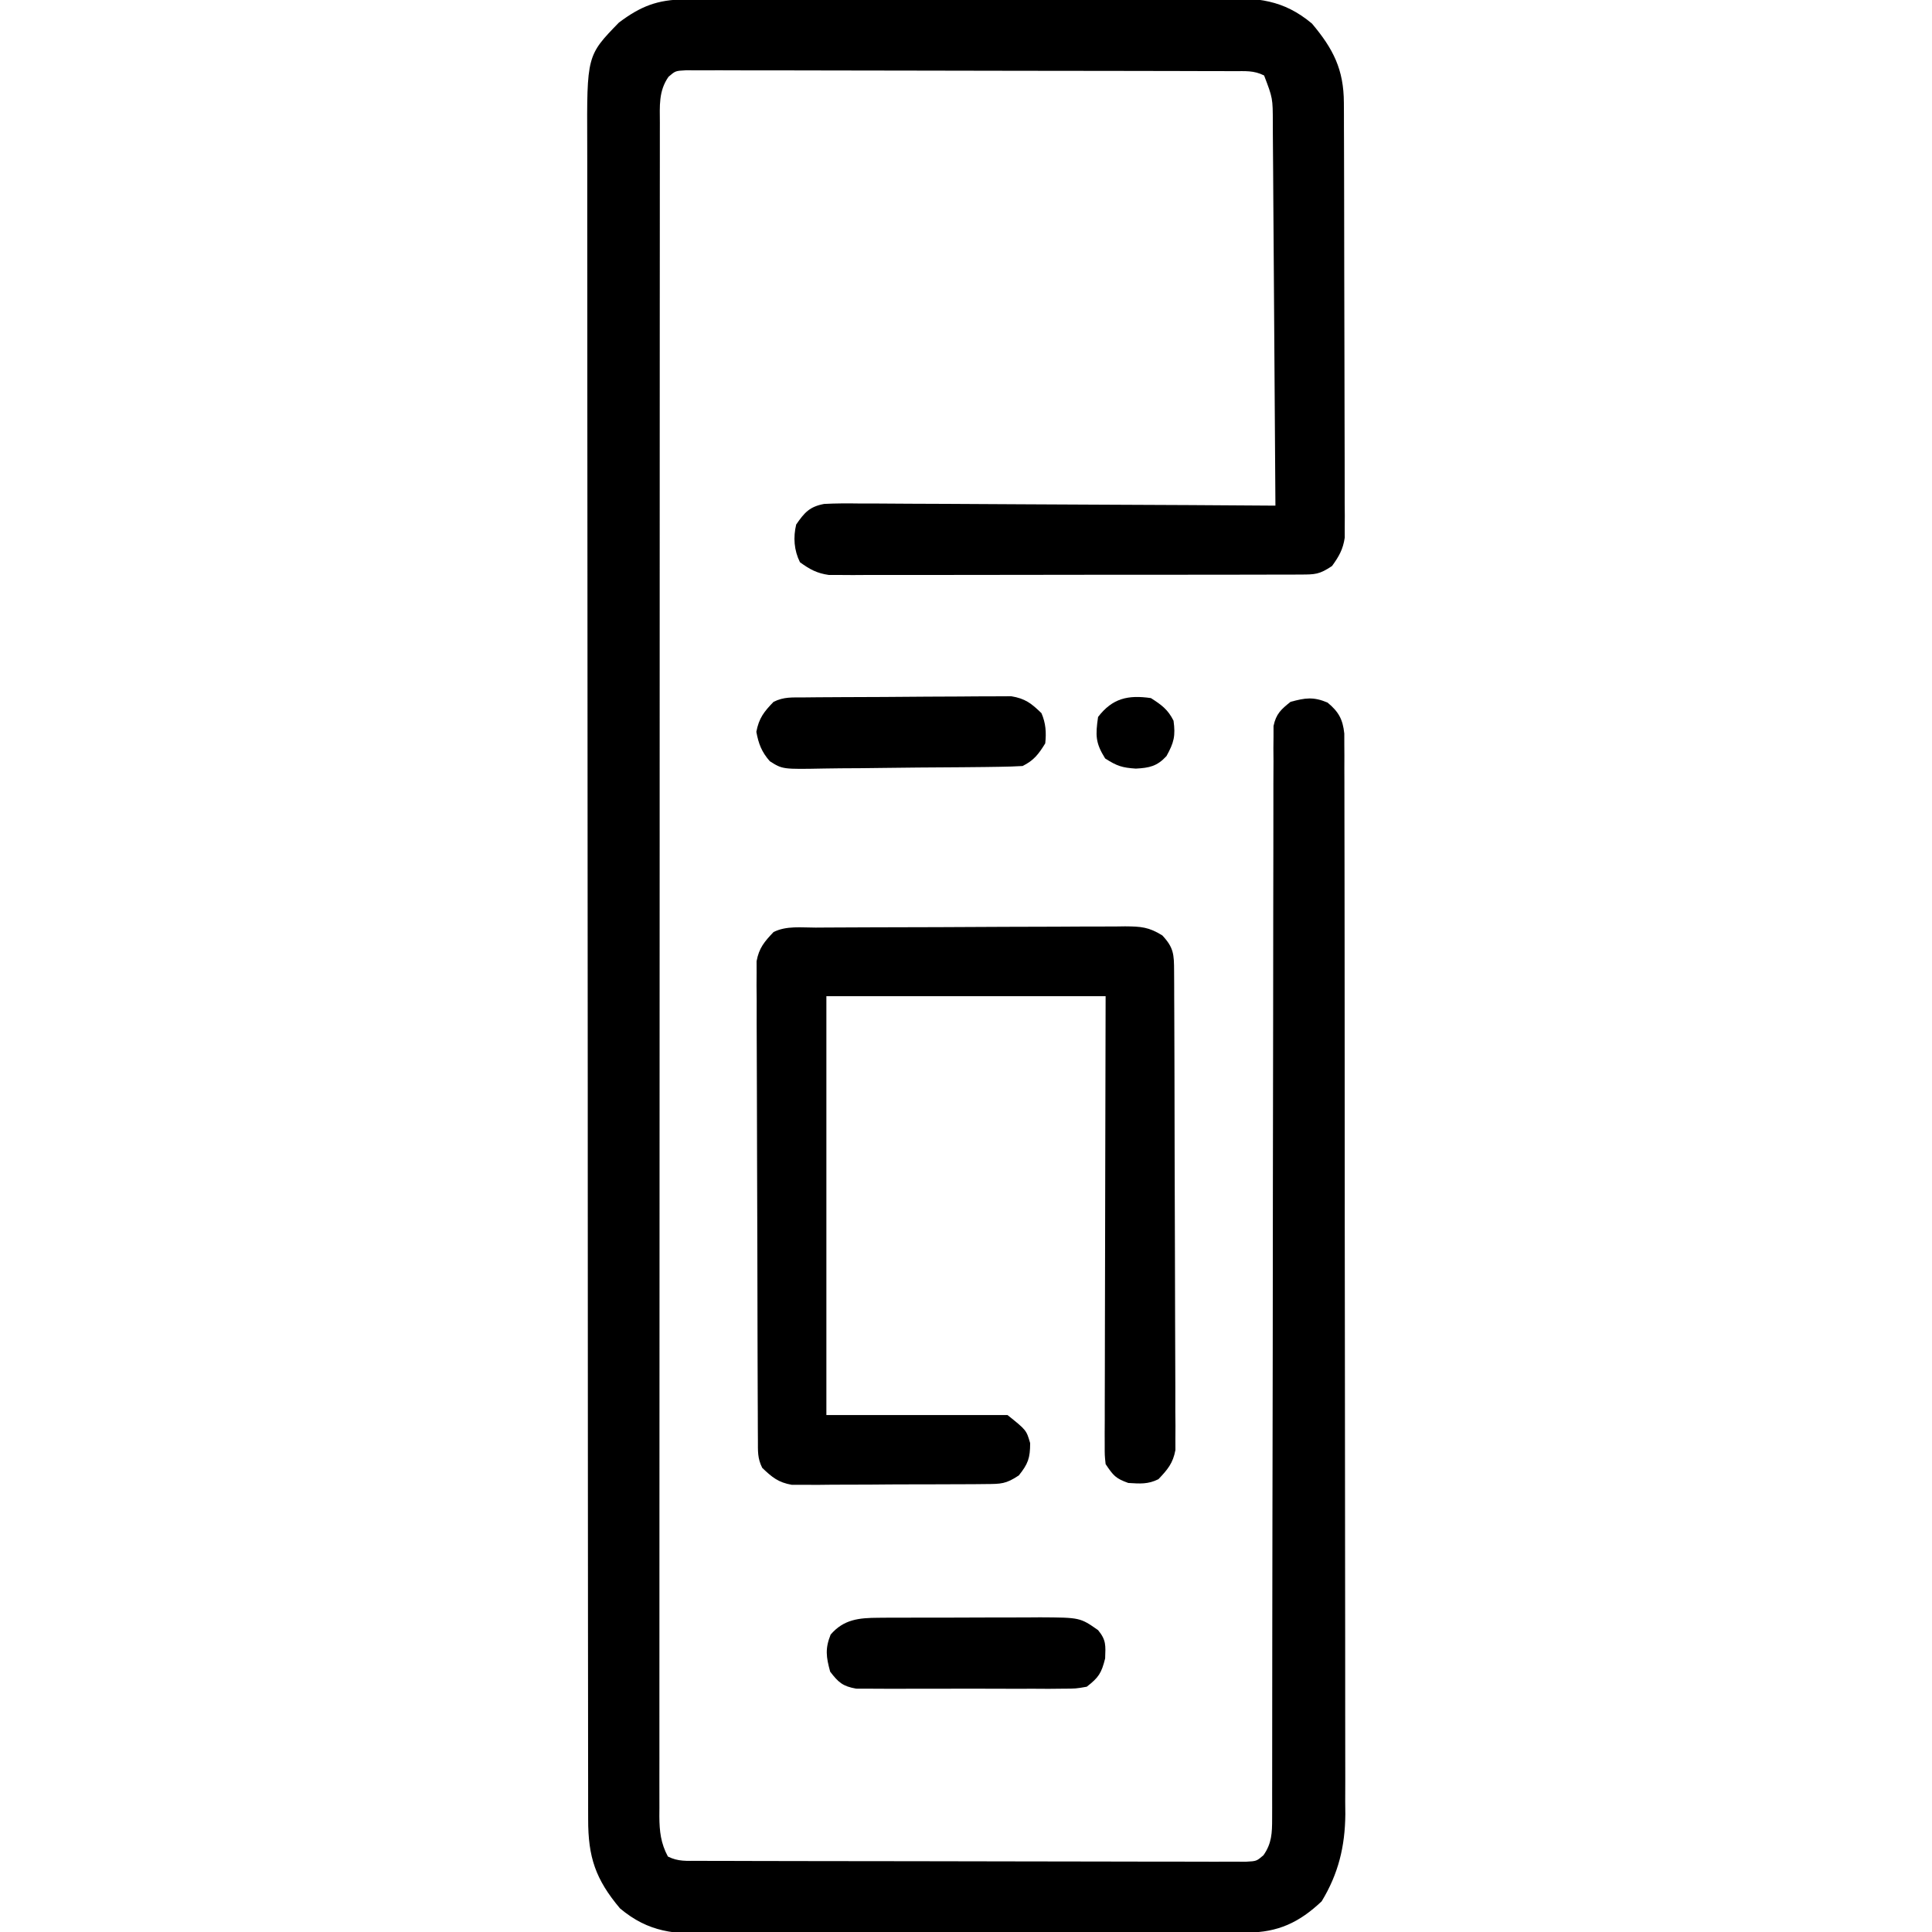 <?xml version="1.0" encoding="UTF-8"?>
<svg xmlns="http://www.w3.org/2000/svg" version="1.1" width="512" height="512">
  <path d="M0 0 C0.988 -0.006 0.988 -0.006 1.995 -0.011 C4.206 -0.022 6.417 -0.026 8.628 -0.03 C10.211 -0.036 11.795 -0.043 13.378 -0.05 C18.583 -0.071 23.787 -0.081 28.992 -0.091 C30.785 -0.095 32.577 -0.099 34.37 -0.103 C42.792 -0.123 51.214 -0.137 59.636 -0.145 C69.354 -0.155 79.071 -0.181 88.788 -0.222 C96.302 -0.252 103.815 -0.267 111.329 -0.27 C115.815 -0.272 120.301 -0.281 124.787 -0.306 C129.01 -0.33 133.233 -0.334 137.456 -0.324 C139.002 -0.323 140.549 -0.329 142.095 -0.343 C151.752 -0.424 158.56 -0.024 166.23 6.397 C171.856 13.087 174.654 18.536 174.683 27.384 C174.689 28.419 174.695 29.454 174.701 30.519 C174.702 32.206 174.702 32.206 174.704 33.926 C174.709 35.119 174.714 36.311 174.719 37.54 C174.731 40.802 174.739 44.064 174.743 47.327 C174.746 49.366 174.75 51.406 174.755 53.445 C174.768 59.831 174.778 66.216 174.782 72.601 C174.786 79.965 174.804 87.329 174.833 94.693 C174.854 100.392 174.865 106.09 174.866 111.789 C174.867 115.19 174.873 118.591 174.891 121.992 C174.908 125.784 174.906 129.576 174.899 133.368 C174.909 134.492 174.918 135.616 174.927 136.775 C174.919 138.327 174.919 138.327 174.91 139.91 C174.912 140.806 174.913 141.702 174.915 142.625 C174.454 145.747 173.386 147.602 171.543 150.147 C168.185 152.386 167.091 152.4 163.167 152.408 C162.051 152.415 160.935 152.422 159.785 152.429 C158.56 152.427 157.335 152.424 156.073 152.422 C154.783 152.427 153.493 152.432 152.165 152.437 C148.625 152.451 145.086 152.451 141.547 152.449 C138.592 152.448 135.637 152.453 132.683 152.457 C125.711 152.468 118.739 152.469 111.768 152.463 C104.577 152.457 97.386 152.469 90.195 152.49 C84.021 152.508 77.847 152.514 71.673 152.511 C67.985 152.509 64.298 152.512 60.611 152.525 C56.498 152.54 52.385 152.531 48.272 152.519 C47.051 152.527 45.83 152.535 44.572 152.543 C43.45 152.536 42.329 152.529 41.173 152.521 C40.201 152.522 39.229 152.522 38.227 152.522 C35.032 152.076 33.141 151.03 30.543 149.147 C28.964 145.989 28.724 142.54 29.543 139.147 C31.748 135.958 33.085 134.421 36.951 133.694 C40.081 133.53 43.176 133.529 46.31 133.58 C48.096 133.578 48.096 133.578 49.918 133.577 C53.174 133.58 56.429 133.605 59.685 133.64 C63.091 133.672 66.497 133.674 69.903 133.68 C76.349 133.696 82.794 133.737 89.24 133.787 C96.579 133.843 103.919 133.87 111.259 133.896 C126.354 133.948 141.448 134.036 156.543 134.147 C156.459 120.022 156.364 105.896 156.255 91.771 C156.205 85.212 156.159 78.653 156.121 72.094 C156.084 65.766 156.038 59.438 155.985 53.109 C155.966 50.694 155.951 48.278 155.94 45.862 C155.923 42.482 155.894 39.101 155.862 35.721 C155.86 34.719 155.857 33.718 155.855 32.687 C155.841 26.167 155.841 26.167 153.543 20.147 C150.785 18.768 148.564 19.015 145.476 19.007 C144.182 19.001 142.888 18.995 141.554 18.989 C140.112 18.988 138.669 18.987 137.227 18.986 C135.714 18.981 134.201 18.976 132.689 18.971 C128.573 18.958 124.458 18.951 120.342 18.947 C117.773 18.944 115.203 18.94 112.634 18.935 C104.601 18.922 96.568 18.912 88.535 18.908 C79.251 18.904 69.967 18.886 60.683 18.857 C53.514 18.836 46.344 18.826 39.175 18.824 C34.89 18.823 30.604 18.817 26.319 18.799 C22.29 18.783 18.261 18.781 14.231 18.79 C12.751 18.79 11.27 18.786 9.789 18.776 C7.772 18.763 5.754 18.771 3.737 18.78 C2.606 18.778 1.476 18.777 0.312 18.775 C-2.455 18.922 -2.455 18.922 -4.282 20.483 C-6.959 24.274 -6.598 28.287 -6.586 32.718 C-6.587 33.5 -6.589 34.282 -6.591 35.087 C-6.596 37.729 -6.593 40.371 -6.591 43.014 C-6.593 44.918 -6.595 46.823 -6.598 48.728 C-6.604 53.979 -6.604 59.23 -6.602 64.481 C-6.602 70.137 -6.608 75.794 -6.613 81.451 C-6.621 92.539 -6.624 103.628 -6.624 114.716 C-6.625 123.726 -6.627 132.735 -6.63 141.745 C-6.637 163.112 -6.643 184.479 -6.643 205.846 C-6.643 206.872 -6.643 206.872 -6.643 207.918 C-6.643 211.383 -6.643 214.849 -6.643 218.314 C-6.642 219.002 -6.642 219.69 -6.642 220.399 C-6.642 221.791 -6.642 223.183 -6.642 224.575 C-6.642 246.232 -6.649 267.89 -6.663 289.547 C-6.678 313.867 -6.687 338.186 -6.686 362.506 C-6.686 375.387 -6.688 388.268 -6.699 401.15 C-6.708 412.116 -6.71 423.082 -6.704 434.049 C-6.7 439.647 -6.7 445.246 -6.709 450.844 C-6.717 455.965 -6.715 461.086 -6.707 466.207 C-6.705 468.063 -6.707 469.92 -6.713 471.777 C-6.72 474.293 -6.714 476.809 -6.706 479.325 C-6.711 480.052 -6.716 480.78 -6.721 481.529 C-6.693 485.489 -6.339 488.629 -4.457 492.147 C-1.699 493.526 0.522 493.279 3.61 493.288 C4.904 493.293 6.198 493.299 7.531 493.305 C8.974 493.306 10.417 493.307 11.859 493.308 C13.372 493.313 14.884 493.318 16.397 493.323 C20.513 493.336 24.628 493.343 28.744 493.347 C31.313 493.35 33.883 493.354 36.452 493.359 C44.485 493.373 52.518 493.382 60.551 493.386 C69.835 493.391 79.119 493.408 88.403 493.437 C95.572 493.459 102.741 493.469 109.911 493.47 C114.196 493.471 118.481 493.477 122.767 493.495 C126.796 493.511 130.825 493.514 134.854 493.505 C136.335 493.504 137.816 493.508 139.296 493.518 C141.314 493.531 143.332 493.523 145.349 493.515 C146.479 493.516 147.61 493.518 148.774 493.519 C151.541 493.372 151.541 493.372 153.368 491.812 C155.584 488.672 155.668 485.862 155.67 482.151 C155.673 481.113 155.676 480.075 155.68 479.005 C155.677 477.289 155.677 477.289 155.674 475.538 C155.676 474.325 155.678 473.113 155.681 471.864 C155.685 469.197 155.687 466.53 155.686 463.863 C155.684 459.524 155.689 455.185 155.695 450.846 C155.703 444.547 155.708 438.248 155.712 431.949 C155.717 421.996 155.734 412.044 155.753 402.091 C155.759 398.688 155.766 395.284 155.772 391.88 C155.773 391.03 155.775 390.179 155.777 389.303 C155.795 379.618 155.811 369.933 155.826 360.248 C155.827 359.363 155.829 358.478 155.83 357.565 C155.852 343.209 155.863 328.853 155.87 314.497 C155.878 299.766 155.902 285.035 155.938 270.304 C155.96 261.213 155.97 252.122 155.964 243.031 C155.961 236.804 155.972 230.577 155.995 224.35 C156.007 220.755 156.013 217.16 156.002 213.564 C155.99 209.67 156.009 205.777 156.031 201.883 C156.018 200.17 156.018 200.17 156.005 198.423 C156.016 197.382 156.027 196.342 156.038 195.269 C156.039 193.921 156.039 193.921 156.041 192.545 C156.711 189.345 158.015 188.16 160.543 186.147 C164.446 185.083 166.602 184.75 170.355 186.335 C173.278 188.756 174.395 190.75 174.796 194.542 C174.798 195.889 174.798 195.889 174.8 197.263 C174.807 198.302 174.813 199.341 174.82 200.412 C174.815 202.122 174.815 202.122 174.81 203.867 C174.815 205.08 174.819 206.293 174.824 207.542 C174.835 210.909 174.836 214.277 174.834 217.644 C174.833 221.275 174.844 224.907 174.854 228.538 C174.87 235.655 174.876 242.771 174.877 249.888 C174.878 255.675 174.882 261.462 174.888 267.249 C174.906 283.66 174.915 300.071 174.914 316.482 C174.914 317.367 174.914 318.252 174.914 319.164 C174.913 320.05 174.913 320.936 174.913 321.849 C174.912 336.197 174.932 350.545 174.96 364.893 C174.989 379.63 175.002 394.366 175.001 409.103 C175 417.375 175.005 425.646 175.027 433.918 C175.045 440.964 175.05 448.009 175.036 455.055 C175.029 458.648 175.029 462.24 175.047 465.832 C175.065 469.734 175.053 473.636 175.037 477.538 C175.048 478.663 175.058 479.788 175.069 480.946 C174.995 489.439 173.236 496.722 168.793 504.022 C162.874 509.612 157.232 512.265 149.086 512.294 C148.427 512.298 147.769 512.302 147.091 512.305 C144.88 512.317 142.669 512.32 140.458 512.324 C138.875 512.33 137.291 512.337 135.708 512.344 C130.503 512.365 125.298 512.375 120.094 512.385 C118.301 512.39 116.509 512.394 114.716 512.398 C106.294 512.417 97.872 512.431 89.449 512.439 C79.732 512.449 70.015 512.475 60.297 512.516 C52.784 512.546 45.271 512.561 37.757 512.564 C33.271 512.567 28.785 512.575 24.299 512.601 C20.076 512.624 15.853 512.628 11.63 512.618 C10.084 512.617 8.537 512.624 6.991 512.637 C-2.666 512.718 -9.475 512.319 -17.145 505.897 C-23.627 498.189 -25.613 492.329 -25.589 482.248 C-25.591 481.455 -25.593 480.662 -25.595 479.844 C-25.6 477.176 -25.599 474.508 -25.598 471.839 C-25.6 469.911 -25.603 467.983 -25.607 466.054 C-25.615 460.747 -25.616 455.44 -25.617 450.133 C-25.619 444.412 -25.627 438.691 -25.633 432.971 C-25.647 420.458 -25.653 407.946 -25.657 395.434 C-25.66 387.623 -25.664 379.813 -25.669 372.002 C-25.681 350.383 -25.691 328.763 -25.695 307.144 C-25.695 305.746 -25.695 304.348 -25.695 302.95 C-25.696 301.549 -25.696 300.148 -25.696 298.747 C-25.696 295.935 -25.697 293.124 -25.697 290.313 C-25.697 289.616 -25.698 288.919 -25.698 288.201 C-25.701 265.599 -25.717 242.996 -25.741 220.394 C-25.765 196.495 -25.779 172.597 -25.78 148.698 C-25.781 135.671 -25.787 122.644 -25.805 109.618 C-25.82 98.526 -25.825 87.435 -25.817 76.344 C-25.813 70.684 -25.814 65.024 -25.828 59.364 C-25.841 54.183 -25.84 49.002 -25.828 43.82 C-25.826 41.946 -25.829 40.072 -25.837 38.198 C-25.939 14.868 -25.939 14.868 -17.457 6.147 C-11.749 1.836 -7.203 0.026 0 0 Z " fill="#000000" transform="translate(181.457,-0.147)"></path>
  <path d="M0 0 C1.422 -0.01 1.422 -0.01 2.873 -0.02 C6.02 -0.04 9.166 -0.051 12.313 -0.061 C13.923 -0.067 13.923 -0.067 15.565 -0.074 C21.244 -0.095 26.923 -0.109 32.603 -0.118 C38.474 -0.129 44.345 -0.164 50.216 -0.203 C54.726 -0.229 59.236 -0.238 63.746 -0.241 C65.91 -0.246 68.075 -0.258 70.239 -0.276 C73.268 -0.301 76.296 -0.3 79.324 -0.293 C80.219 -0.306 81.115 -0.319 82.037 -0.332 C86.179 -0.297 88.306 -0.169 91.889 2.081 C94.931 5.322 94.985 7.158 95.003 11.509 C95.011 12.64 95.018 13.772 95.025 14.938 C95.028 16.185 95.03 17.432 95.033 18.717 C95.04 20.026 95.046 21.335 95.053 22.684 C95.071 26.281 95.081 29.878 95.089 33.476 C95.094 35.723 95.101 37.97 95.107 40.217 C95.126 47.246 95.14 54.275 95.148 61.304 C95.158 69.421 95.185 77.537 95.225 85.653 C95.255 91.925 95.27 98.197 95.273 104.468 C95.276 108.215 95.285 111.961 95.31 115.708 C95.337 119.888 95.333 124.068 95.326 128.249 C95.339 129.49 95.352 130.731 95.365 132.01 C95.358 133.15 95.351 134.29 95.344 135.464 C95.346 136.452 95.349 137.441 95.351 138.459 C94.716 141.946 93.272 143.633 90.856 146.177 C88.076 147.567 85.938 147.362 82.856 147.177 C79.514 145.97 78.909 145.256 76.856 142.177 C76.61 139.871 76.61 139.871 76.616 137.109 C76.613 136.061 76.61 135.014 76.607 133.935 C76.618 132.211 76.618 132.211 76.629 130.454 C76.629 129.244 76.629 128.034 76.628 126.787 C76.629 123.469 76.639 120.152 76.653 116.834 C76.666 113.366 76.667 109.899 76.669 106.432 C76.676 99.866 76.692 93.3 76.712 86.734 C76.737 78.525 76.748 70.317 76.759 62.109 C76.778 47.465 76.818 32.821 76.856 18.177 C52.436 18.177 28.016 18.177 2.856 18.177 C2.856 54.807 2.856 91.437 2.856 129.177 C18.696 129.177 34.536 129.177 50.856 129.177 C55.856 133.177 55.856 133.177 56.856 136.615 C56.856 140.58 56.306 142.115 53.856 145.177 C50.423 147.466 49.129 147.438 45.087 147.468 C43.902 147.48 42.717 147.493 41.497 147.506 C40.215 147.508 38.934 147.511 37.614 147.513 C36.298 147.52 34.983 147.526 33.627 147.533 C30.841 147.545 28.056 147.549 25.27 147.548 C21.706 147.547 18.144 147.575 14.581 147.609 C11.175 147.637 7.77 147.636 4.364 147.638 C2.448 147.659 2.448 147.659 0.494 147.681 C-0.698 147.675 -1.889 147.669 -3.116 147.663 C-4.162 147.666 -5.207 147.669 -6.285 147.671 C-9.871 147.051 -11.543 145.67 -14.144 143.177 C-15.434 140.596 -15.278 138.736 -15.291 135.845 C-15.298 134.714 -15.305 133.582 -15.313 132.416 C-15.315 131.169 -15.318 129.922 -15.321 128.637 C-15.327 127.328 -15.334 126.019 -15.341 124.67 C-15.358 121.073 -15.369 117.476 -15.377 113.878 C-15.382 111.631 -15.388 109.384 -15.394 107.137 C-15.413 100.108 -15.428 93.079 -15.436 86.05 C-15.446 77.933 -15.472 69.817 -15.513 61.701 C-15.543 55.429 -15.558 49.157 -15.561 42.886 C-15.563 39.139 -15.572 35.393 -15.597 31.646 C-15.625 27.466 -15.621 23.286 -15.614 19.105 C-15.627 17.864 -15.639 16.623 -15.653 15.344 C-15.642 13.634 -15.642 13.634 -15.632 11.89 C-15.634 10.902 -15.636 9.913 -15.639 8.895 C-15.004 5.408 -13.559 3.721 -11.144 1.177 C-7.714 -0.538 -3.775 0.011 0 0 Z " fill="#000000" transform="translate(216.144,245.823)"></path>
  <path d="M0 0 C1.898 -0.019 1.898 -0.019 3.833 -0.039 C5.221 -0.047 6.609 -0.055 7.997 -0.061 C9.044 -0.067 9.044 -0.067 10.112 -0.074 C13.807 -0.094 17.502 -0.109 21.197 -0.118 C25.011 -0.129 28.823 -0.164 32.637 -0.203 C35.571 -0.23 38.506 -0.238 41.441 -0.241 C42.847 -0.246 44.252 -0.258 45.657 -0.276 C47.627 -0.301 49.597 -0.297 51.566 -0.293 C53.246 -0.302 53.246 -0.302 54.96 -0.311 C58.659 0.287 60.318 1.59 62.977 4.177 C64.126 6.84 64.286 9.299 63.977 12.177 C62.213 15.037 60.982 16.675 57.977 18.177 C55.942 18.299 53.902 18.357 51.863 18.386 C50.578 18.405 49.293 18.424 47.969 18.444 C46.559 18.459 45.149 18.473 43.739 18.486 C43.03 18.492 42.321 18.499 41.59 18.506 C37.837 18.538 34.084 18.563 30.33 18.582 C27.225 18.6 24.121 18.635 21.016 18.685 C17.266 18.745 13.516 18.776 9.766 18.785 C8.338 18.794 6.91 18.813 5.483 18.842 C-5.638 19.058 -5.638 19.058 -9.018 16.907 C-11.169 14.456 -12 12.301 -12.585 9.115 C-11.893 5.499 -10.567 3.796 -8.023 1.177 C-5.282 -0.194 -3.068 0.027 0 0 Z " fill="#000000" transform="translate(213.023,184.823)"></path>
  <path d="M0 0 C1.712 -0.014 1.712 -0.014 3.459 -0.029 C4.683 -0.028 5.907 -0.027 7.168 -0.026 C9.067 -0.033 9.067 -0.033 11.005 -0.039 C13.68 -0.045 16.356 -0.046 19.031 -0.041 C22.449 -0.035 25.866 -0.052 29.283 -0.075 C32.557 -0.094 35.831 -0.09 39.106 -0.089 C40.939 -0.102 40.939 -0.102 42.809 -0.117 C53.432 -0.059 53.432 -0.059 58.203 3.275 C60.376 5.919 60.202 7.305 60.078 10.775 C59.097 14.7 58.353 15.83 55.203 18.275 C52.32 18.783 52.32 18.783 48.938 18.792 C47.67 18.805 46.402 18.817 45.095 18.83 C43.714 18.823 42.334 18.815 40.953 18.806 C39.534 18.809 38.114 18.812 36.695 18.818 C33.722 18.823 30.75 18.815 27.778 18.796 C23.971 18.773 20.165 18.786 16.358 18.81 C13.428 18.825 10.497 18.82 7.567 18.81 C6.163 18.807 4.76 18.811 3.357 18.82 C1.394 18.83 -0.569 18.812 -2.531 18.792 C-3.647 18.789 -4.763 18.786 -5.913 18.783 C-9.469 18.156 -10.628 17.114 -12.797 14.275 C-13.853 10.403 -14.171 8.212 -12.672 4.462 C-9.194 0.405 -5.139 0.024 0 0 Z " fill="#000000" transform="translate(232.797,428.725)"></path>
  <path d="M0 0 C2.81 1.794 4.509 3.019 6 6 C6.548 10.021 6.118 11.787 4.125 15.375 C1.646 18.06 -0.392 18.499 -4 18.688 C-7.628 18.444 -8.97 18.019 -12.125 16 C-14.728 11.836 -14.694 9.861 -14 5 C-10.193 0.051 -6.088 -0.875 0 0 Z " fill="#000000" transform="translate(305,185)"></path>
</svg>
